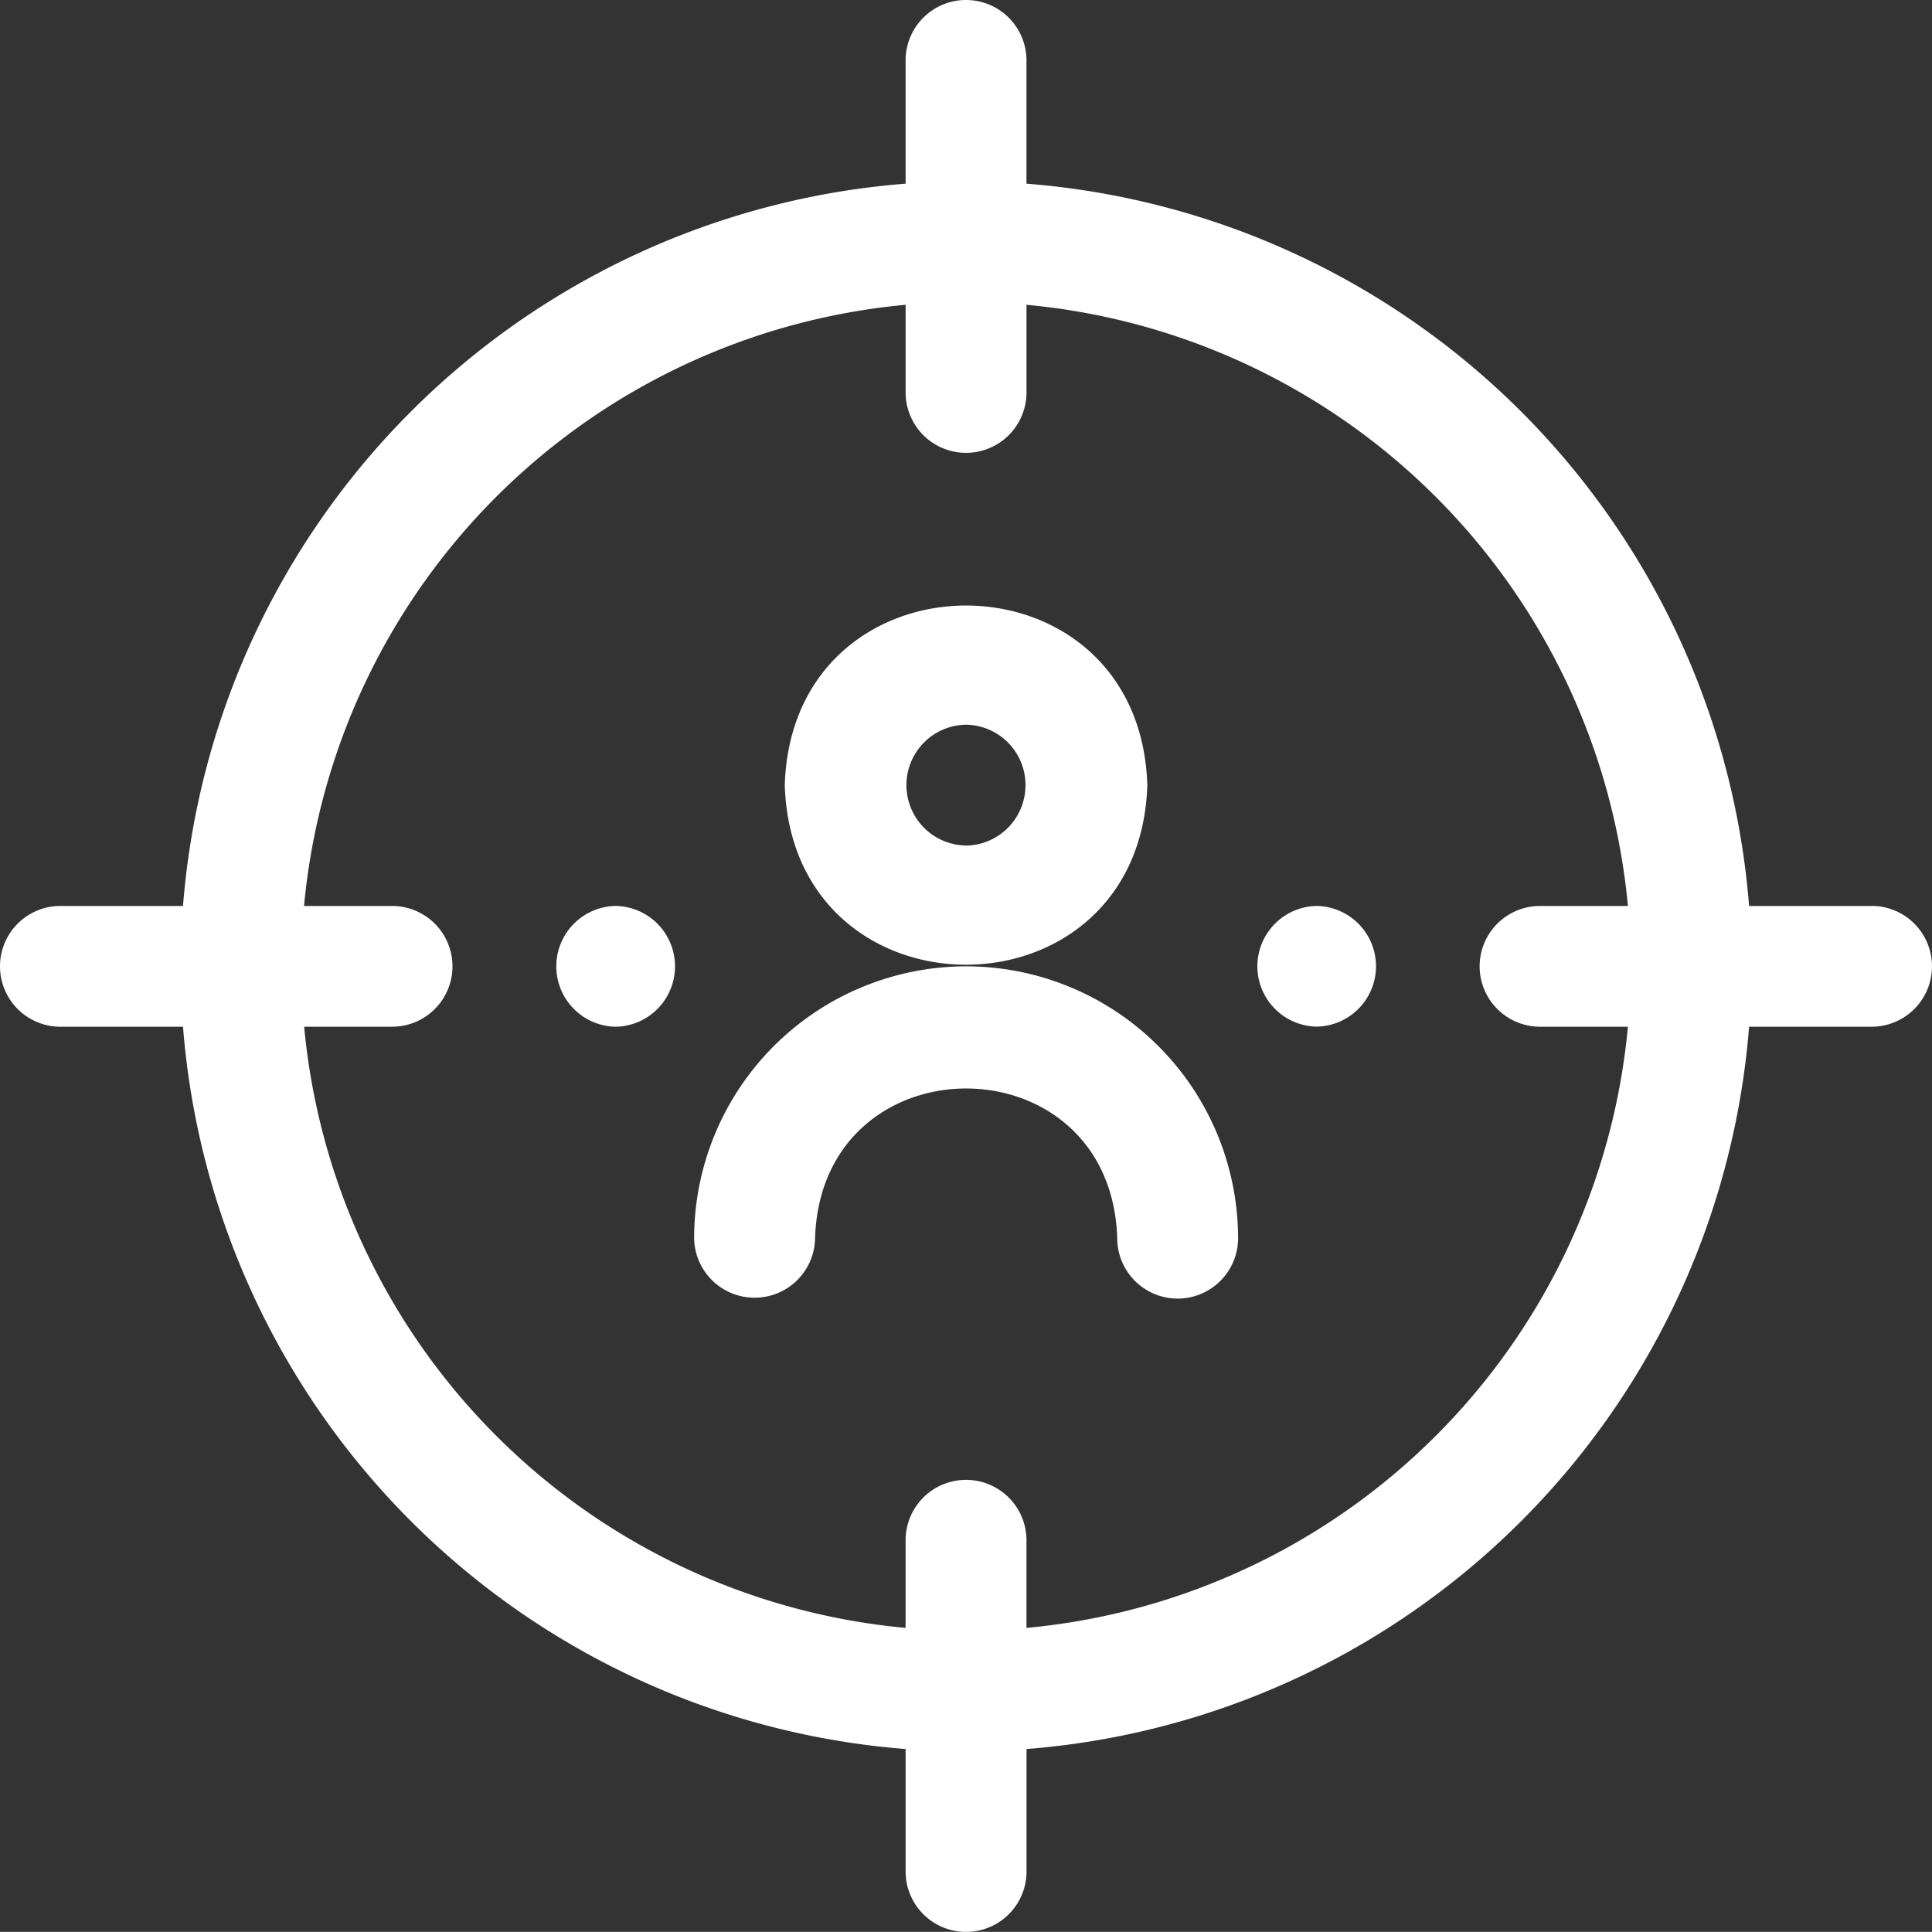 <svg xmlns="http://www.w3.org/2000/svg" width="84.918" height="84.912" viewBox="0 0 84.918 84.912">
  <rect x="0" y="0" width="84.918" height="84.912" fill="#333333" stroke="none"/>
  <g id="Group_775" data-name="Group 775" transform="translate(-2428.009 -3754.387)">
    <path id="Path_28888" data-name="Path 28888" d="M-12.833-6.208h-5.424A34.563,34.563,0,0,0-50.018-37.955v-5.422a2.657,2.657,0,0,0-2.662-2.651,2.656,2.656,0,0,0-2.651,2.651v5.422A34.562,34.562,0,0,0-87.091-6.208h-5.424a2.655,2.655,0,0,0-2.62,2.691A2.656,2.656,0,0,0-92.515-.9h5.424A34.562,34.562,0,0,0-55.33,30.848v5.422a2.656,2.656,0,0,0,2.7,2.615,2.656,2.656,0,0,0,2.614-2.615V30.848A34.563,34.563,0,0,0-18.257-.9h5.424a2.656,2.656,0,0,0,2.615-2.695,2.655,2.655,0,0,0-2.615-2.615M-50.018,25.524V21.668a2.657,2.657,0,0,0-2.662-2.651,2.656,2.656,0,0,0-2.651,2.651v3.856A29.254,29.254,0,0,1-81.766-.9h3.858a2.655,2.655,0,0,0,2.661-2.649A2.655,2.655,0,0,0-77.9-6.208h-3.871A29.253,29.253,0,0,1-55.33-32.631v3.856a2.657,2.657,0,0,0,2.662,2.651,2.657,2.657,0,0,0,2.651-2.651v-3.856A29.252,29.252,0,0,1-23.583-6.208h-3.858A2.655,2.655,0,0,0-30.1-3.559,2.656,2.656,0,0,0-27.452-.9h3.869A29.253,29.253,0,0,1-50.018,25.524" transform="translate(2523.144 3800.415)" fill="#fff"/>
    <path id="Path_28889" data-name="Path 28889" d="M-2.485-1.231c-.335-10.526-15.6-10.523-15.936,0,.334,10.526,15.6,10.523,15.936,0m-7.969,2.655a2.655,2.655,0,0,1-2.619-2.691,2.655,2.655,0,0,1,2.619-2.62,2.655,2.655,0,0,1,2.614,2.7,2.655,2.655,0,0,1-2.614,2.614" transform="translate(2480.923 3790.127)" fill="#fff"/>
    <path id="Path_28890" data-name="Path 28890" d="M-1.864,0A11.964,11.964,0,0,0-13.816,11.947a2.657,2.657,0,0,0,2.695,2.617A2.656,2.656,0,0,0-8.5,11.947c.28-8.773,13-8.769,13.281,0a2.656,2.656,0,0,0,5.312,0A11.964,11.964,0,0,0-1.864,0" transform="translate(2472.334 3796.861)" fill="#fff"/>
    <path id="Path_28891" data-name="Path 28891" d="M-.406,0a2.655,2.655,0,0,0-2.6,2.705,2.656,2.656,0,0,0,2.6,2.6,2.656,2.656,0,0,0,2.614-2.7A2.655,2.655,0,0,0-.406,0" transform="translate(2486.281 3794.206)" fill="#fff"/>
    <path id="Path_28892" data-name="Path 28892" d="M-.406,0A2.655,2.655,0,0,1,2.207,2.7,2.656,2.656,0,0,1-.406,5.31,2.656,2.656,0,0,1-3.01,2.6,2.655,2.655,0,0,1-.406,0" transform="translate(2455.471 3794.206)" fill="#fff"/>
  </g>
</svg>
